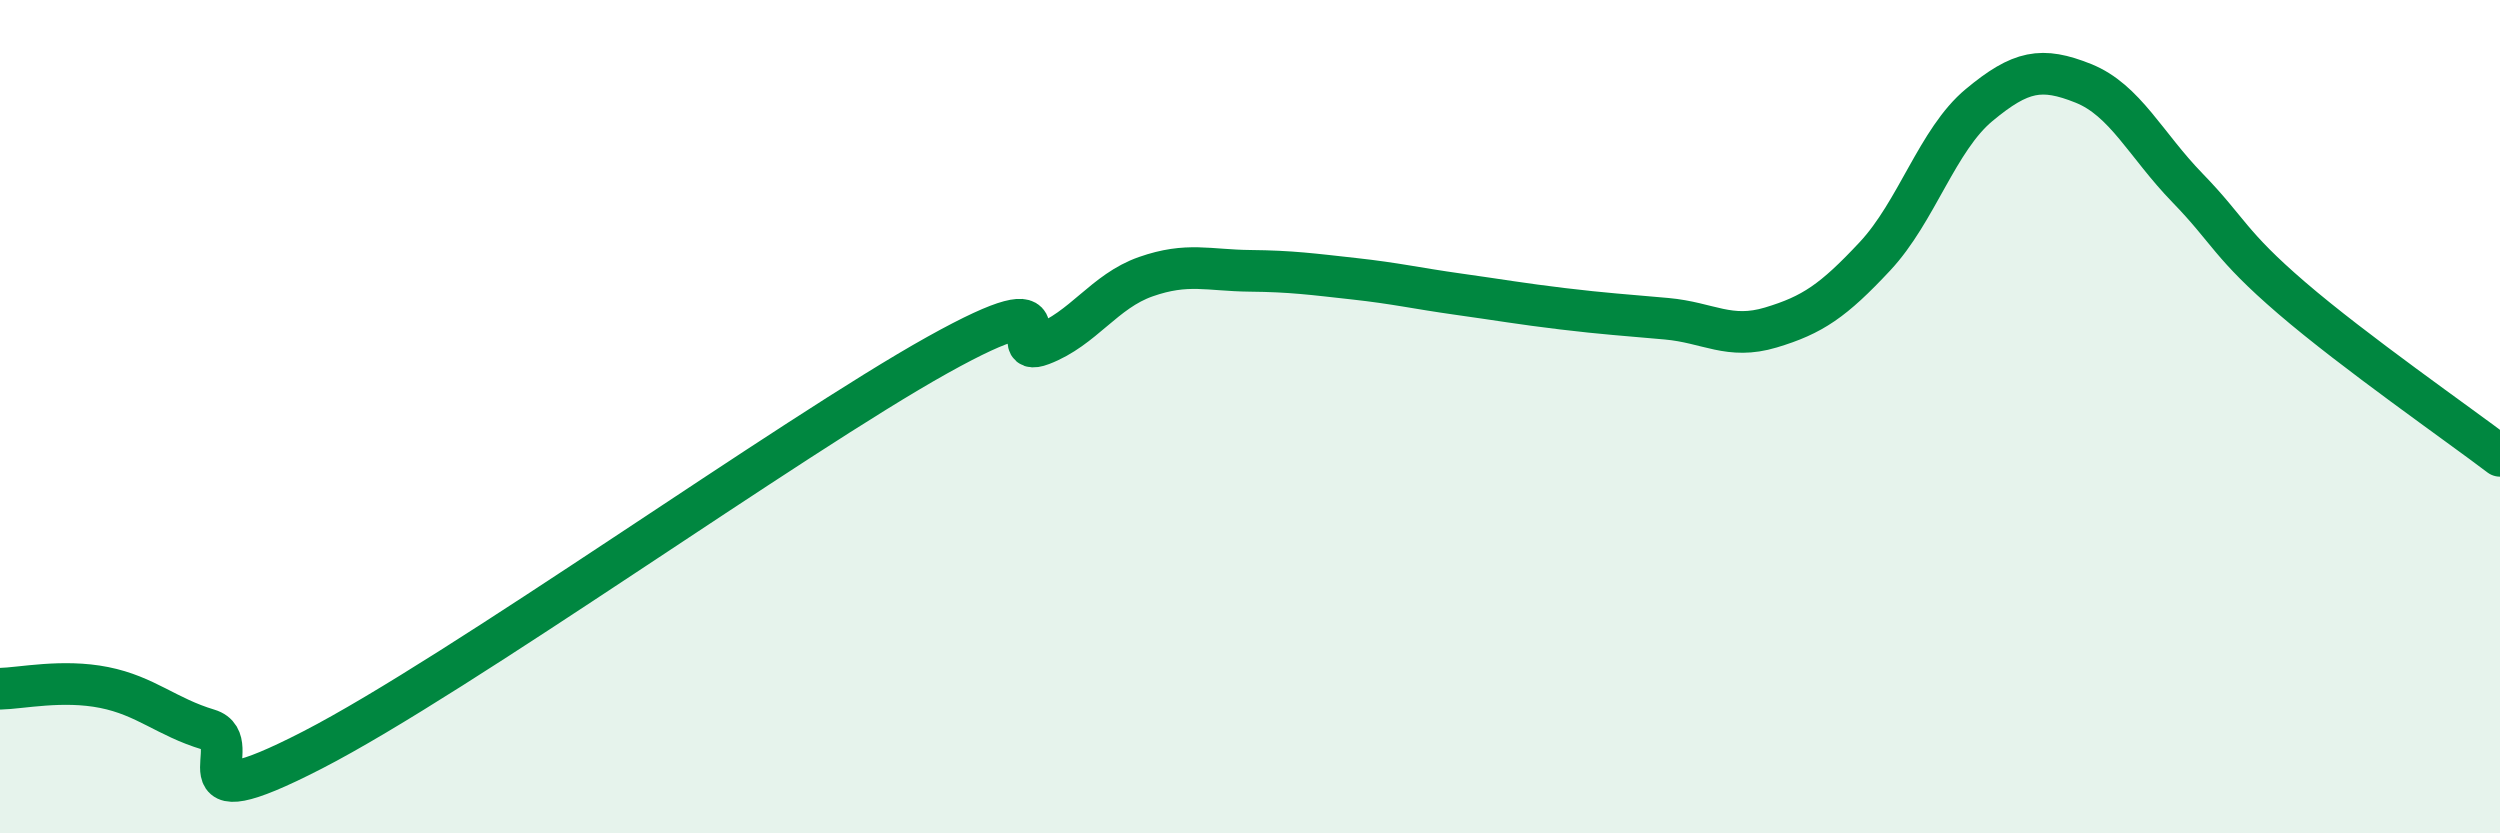
    <svg width="60" height="20" viewBox="0 0 60 20" xmlns="http://www.w3.org/2000/svg">
      <path
        d="M 0,16.53 C 0.5,16.52 1.5,16.3 2.5,16.5 C 3.5,16.7 4,17.21 5,17.51 C 6,17.81 4,19.8 7.5,18 C 11,16.2 19,10.47 22.5,8.52 C 26,6.57 24,8.65 25,8.27 C 26,7.89 26.5,6.99 27.5,6.64 C 28.5,6.29 29,6.49 30,6.5 C 31,6.51 31.5,6.58 32.5,6.69 C 33.5,6.8 34,6.92 35,7.06 C 36,7.2 36.5,7.29 37.5,7.41 C 38.5,7.53 39,7.56 40,7.65 C 41,7.74 41.5,8.16 42.5,7.86 C 43.5,7.56 44,7.22 45,6.15 C 46,5.08 46.5,3.35 47.5,2.52 C 48.5,1.69 49,1.6 50,2 C 51,2.4 51.5,3.48 52.5,4.51 C 53.5,5.54 53.5,5.86 55,7.15 C 56.5,8.44 59,10.18 60,10.94L60 20L0 20Z"
        fill="#008740"
        opacity="0.1"
        stroke-linecap="round"
        stroke-linejoin="round"
      />
      <path
        d="M 0,16.53 C 0.5,16.52 1.5,16.3 2.5,16.5 C 3.5,16.7 4,17.21 5,17.51 C 6,17.81 4,19.8 7.5,18 C 11,16.2 19,10.47 22.5,8.52 C 26,6.57 24,8.65 25,8.27 C 26,7.89 26.5,6.99 27.5,6.64 C 28.5,6.29 29,6.49 30,6.5 C 31,6.51 31.5,6.58 32.5,6.69 C 33.5,6.8 34,6.92 35,7.06 C 36,7.2 36.5,7.29 37.5,7.41 C 38.5,7.53 39,7.56 40,7.65 C 41,7.74 41.5,8.16 42.5,7.86 C 43.5,7.56 44,7.22 45,6.15 C 46,5.08 46.5,3.35 47.5,2.52 C 48.5,1.69 49,1.6 50,2 C 51,2.4 51.5,3.48 52.5,4.51 C 53.5,5.54 53.5,5.86 55,7.15 C 56.5,8.44 59,10.18 60,10.94"
        stroke="#008740"
        stroke-width="1"
        fill="none"
        stroke-linecap="round"
        stroke-linejoin="round"
      />
    </svg>
  